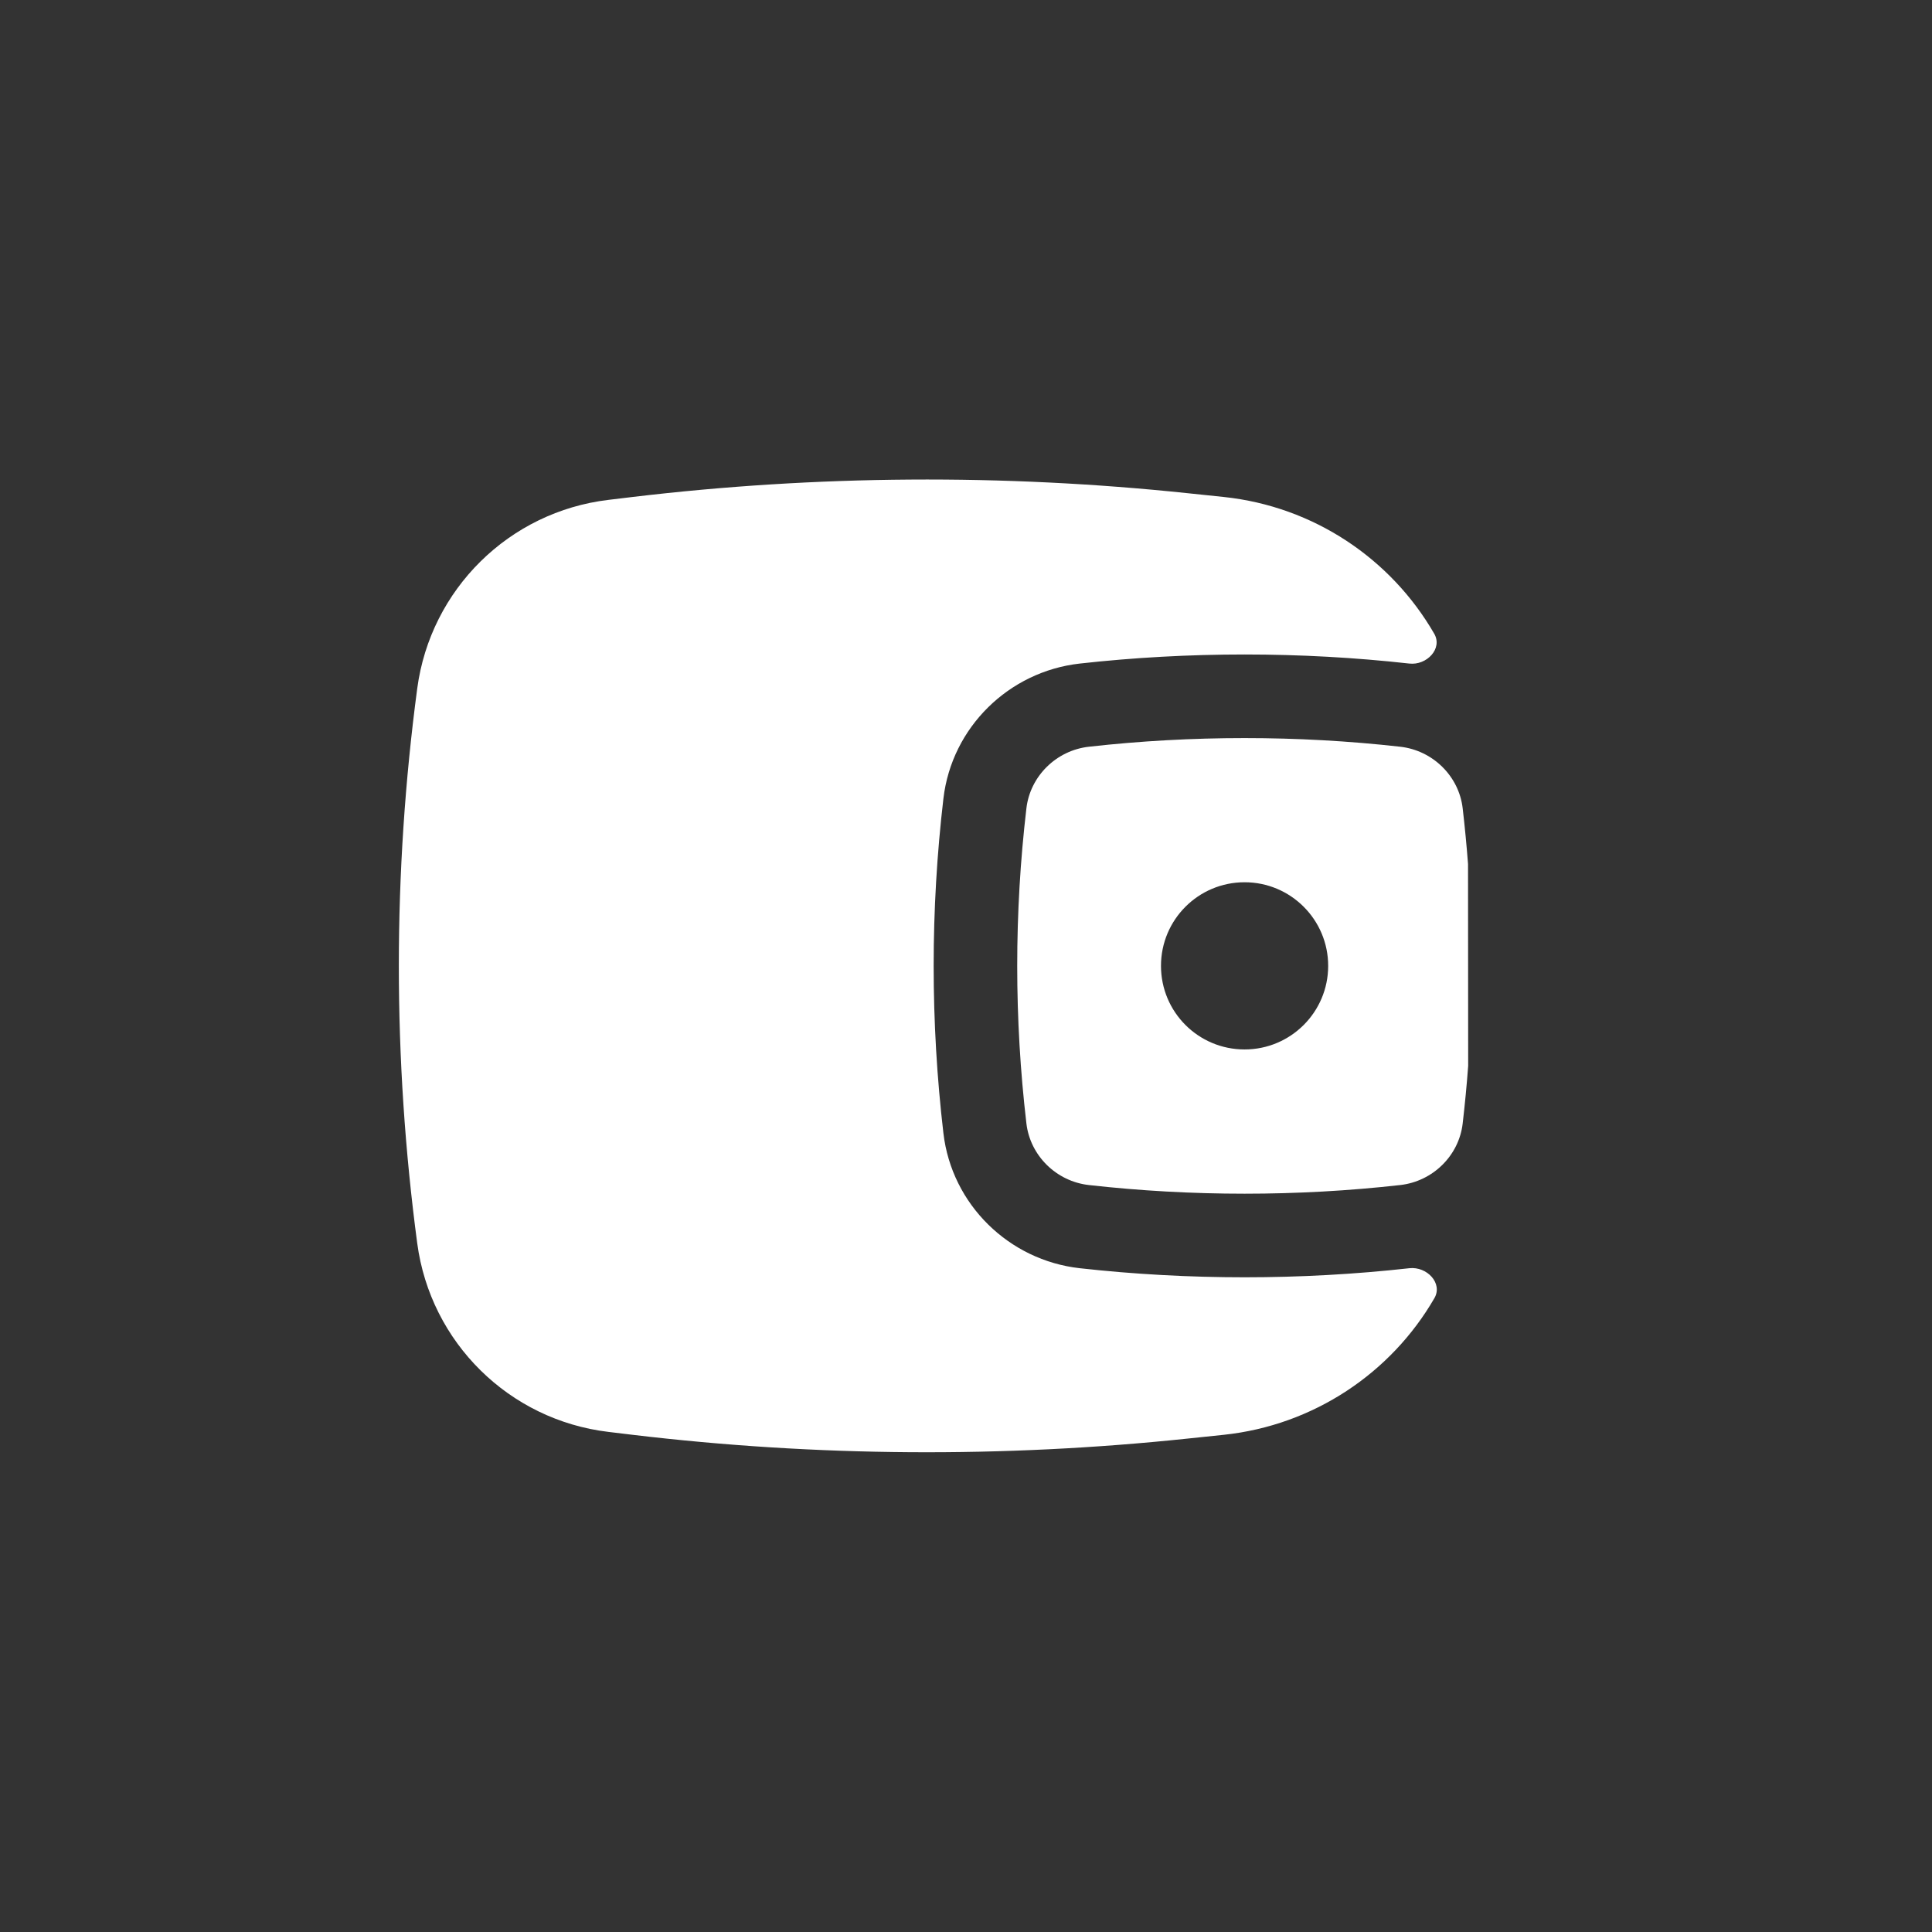 <?xml version="1.0" encoding="UTF-8"?> <svg xmlns="http://www.w3.org/2000/svg" width="26" height="26" viewBox="0 0 26 26" fill="none"><rect x="0" y="0" width="26" height="26" fill="#333333" stroke="none"/><path fill-rule="evenodd" clip-rule="evenodd" d="M19.756 11.627L19.758 14.344C19.739 14.603 19.714 14.861 19.684 15.12C19.634 15.551 19.283 15.899 18.842 15.948C17.463 16.103 16.035 16.103 14.655 15.948C14.214 15.899 13.864 15.551 13.813 15.12C13.648 13.71 13.648 12.287 13.813 10.877C13.864 10.446 14.214 10.098 14.655 10.049C16.035 9.894 17.463 9.894 18.842 10.049C19.283 10.098 19.634 10.446 19.684 10.877C19.713 11.127 19.737 11.377 19.756 11.627ZM16.749 11.873C16.127 11.873 15.624 12.377 15.624 12.998C15.624 13.62 16.127 14.123 16.749 14.123C17.37 14.123 17.874 13.62 17.874 12.998C17.874 12.377 17.37 11.873 16.749 11.873Z" fill="white"></path><path d="M19.301 8.528C19.418 8.73 19.199 8.956 18.967 8.93C17.505 8.767 15.993 8.767 14.53 8.93C13.578 9.037 12.808 9.787 12.696 10.747C12.521 12.243 12.521 13.754 12.696 15.25C12.808 16.21 13.578 16.96 14.53 17.067C15.993 17.23 17.505 17.23 18.967 17.067C19.201 17.041 19.421 17.268 19.303 17.471C18.72 18.478 17.678 19.181 16.469 19.309L15.98 19.36C13.497 19.621 10.992 19.604 8.513 19.309L8.189 19.27C6.852 19.111 5.793 18.067 5.615 16.732C5.285 14.254 5.285 11.743 5.615 9.265C5.793 7.931 6.852 6.886 8.189 6.727L8.513 6.688C10.992 6.393 13.497 6.376 15.98 6.637L16.469 6.688C17.68 6.816 18.719 7.52 19.301 8.528Z" fill="white"></path></svg> 